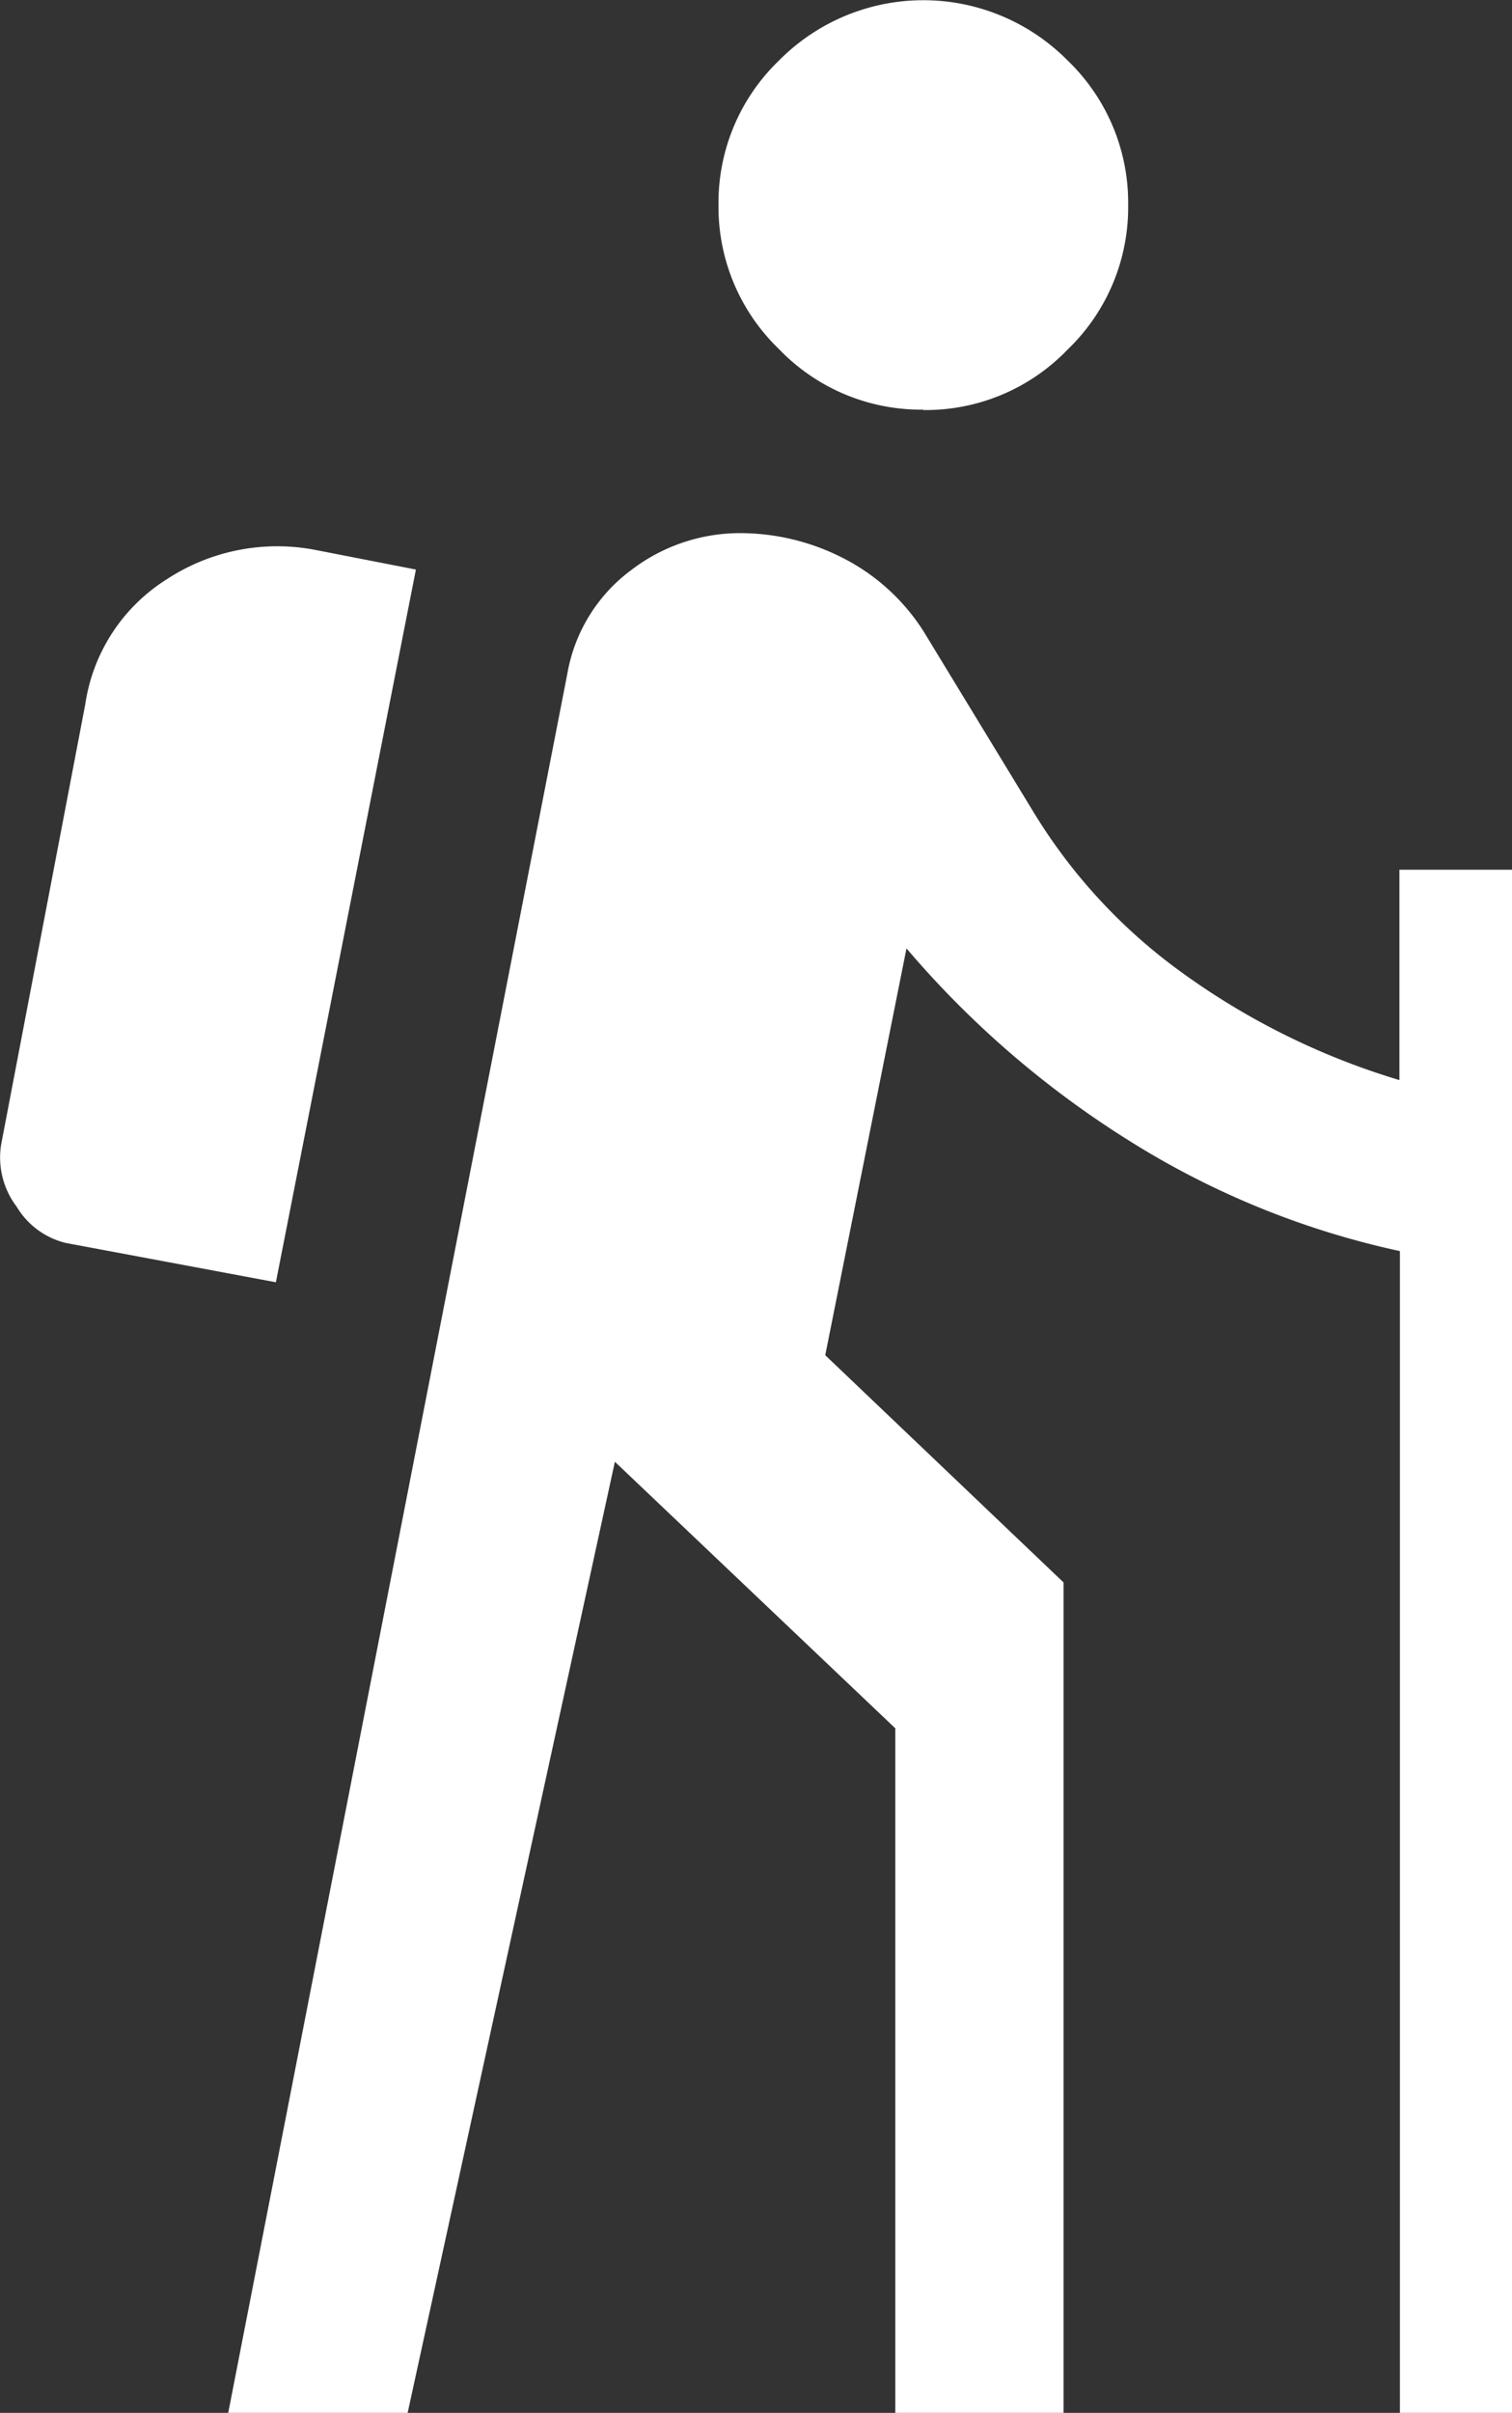 <svg id="Group_83" data-name="Group 83" xmlns="http://www.w3.org/2000/svg" xmlns:xlink="http://www.w3.org/1999/xlink" width="15" height="23.915" viewBox="0 0 15 23.915">
  <rect x="0" y="0" width="15" height="23.915" fill="#333333" stroke="none"/>
  <defs>
    <clipPath id="clip-path">
      <rect id="Rectangle_134" data-name="Rectangle 134" width="15" height="23.915" fill="#fff"/>
    </clipPath>
  </defs>
  <g id="Group_73" data-name="Group 73" clip-path="url(#clip-path)">
    <path id="Path_42" data-name="Path 42" d="M2.264,23.915,5.629,6.674a1.624,1.624,0,0,1,.64-1.029,1.777,1.777,0,0,1,1.057-.361,2.246,2.246,0,0,1,1.043.25,2.048,2.048,0,0,1,.793.723l1.084,1.78A5.458,5.458,0,0,0,11.7,9.621a7.193,7.193,0,0,0,2.183,1.084V8.62H15V23.915H13.888V12.4a8.361,8.361,0,0,1-2.67-1.084A9.528,9.528,0,0,1,8.993,9.4l-.806,4.032,2.364,2.252v8.231H8.882V17.13L6.1,14.488,4.044,23.915Zm.473-11.206L.651,12.319a.785.785,0,0,1-.487-.361.805.805,0,0,1-.153-.612L.846,6.98a1.766,1.766,0,0,1,.806-1.237A2,2,0,0,1,3.126,5.45l1,.195ZM9.16,4.06a1.953,1.953,0,0,1-1.432-.6,1.953,1.953,0,0,1-.6-1.432A1.953,1.953,0,0,1,7.728.6a2.014,2.014,0,0,1,2.864,0,1.953,1.953,0,0,1,.6,1.432,1.953,1.953,0,0,1-.6,1.432,1.953,1.953,0,0,1-1.432.6" transform="translate(0 0)" fill="#fff"/>
  </g>
</svg>
